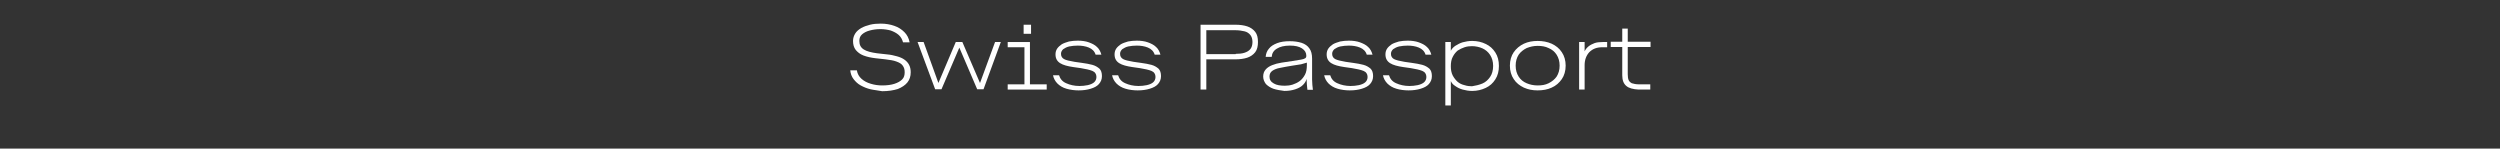 <?xml version="1.0" encoding="utf-8"?>
<!-- Generator: Adobe Illustrator 27.6.1, SVG Export Plug-In . SVG Version: 6.00 Build 0)  -->
<svg version="1.1" id="Calque_1" xmlns="http://www.w3.org/2000/svg" xmlns:xlink="http://www.w3.org/1999/xlink" x="0px" y="0px"
	 viewBox="0 0 910 54.1" style="enable-background:new 0 0 910 54.1;" xml:space="preserve">
<rect x="0" y="0" width="910" height="54.1" fill="#333333" stroke="none"/>
<style type="text/css">
	.st0{fill:none;}
	.st1{fill:#FFFFFF;}
</style>
<g>
	<rect x="105.5" y="9" class="st0" width="699" height="29.4"/>
	<path class="st1" d="M316.9,32.5c-1.3-0.3-2.5-0.8-3.6-1.4c-1.1-0.6-1.9-1.4-2.6-2.3c-0.7-0.9-1.1-2-1.2-3.2h2.4
		c0.2,1.3,0.8,2.3,1.7,3.1c0.9,0.8,2,1.4,3.4,1.8c1.3,0.4,2.7,0.6,4.1,0.6c1.8,0,3.3-0.2,4.5-0.6c1.2-0.4,2.1-0.9,2.8-1.6
		s0.9-1.6,0.9-2.6c0-1-0.2-1.7-0.7-2.4s-1.2-1.1-2.3-1.5c-1-0.4-2.4-0.6-4-0.8l-3.6-0.4c-1.7-0.2-3.1-0.5-4.4-1s-2.1-1.2-2.8-2
		c-0.7-0.9-1-2-1-3.3c0-1,0.3-1.9,0.8-2.7c0.5-0.8,1.2-1.4,2.2-2c0.9-0.5,2-0.9,3.2-1.2c1.2-0.3,2.5-0.4,3.9-0.4
		c1.8,0,3.5,0.3,4.9,0.8c1.5,0.5,2.7,1.3,3.7,2.3c1,1,1.6,2.2,1.9,3.7h-2.4c-0.3-1.1-0.8-2-1.6-2.7c-0.8-0.7-1.8-1.2-2.9-1.6
		c-1.1-0.3-2.4-0.5-3.7-0.5c-1.5,0-2.8,0.2-3.9,0.5c-1.2,0.3-2.1,0.8-2.8,1.4c-0.7,0.6-1,1.4-1,2.4c0,1.4,0.5,2.4,1.6,3.1
		c1.1,0.7,2.7,1.1,4.9,1.4l3.6,0.4c1.3,0.1,2.5,0.4,3.6,0.7c1.1,0.3,2,0.7,2.7,1.2c0.7,0.5,1.3,1.1,1.7,1.9c0.4,0.7,0.6,1.7,0.6,2.7
		c0,1.5-0.4,2.7-1.2,3.7c-0.8,1-2,1.8-3.5,2.4c-1.6,0.5-3.5,0.8-5.7,0.8C319.6,32.9,318.2,32.8,316.9,32.5z"/>
	<path class="st1" d="M334,15.3h2.2l5.7,15.8h-0.7l6.7-15.8h2.4l6.8,15.8h-0.7l5.8-15.8h2.1L358,32.5h-2.3l-6.9-16.1h0.8l-6.9,16.1
		h-2.3L334,15.3z"/>
	<path class="st1" d="M366.8,15.3h8.1v1.9h-8.1V15.3z M366.8,30.7H381v1.9h-14.2V30.7z M372.6,9h2.7v3.3h-2.7V9z M372.9,15.3h2v17.2
		h-2V15.3z"/>
	<path class="st1" d="M388.2,32.3c-1.4-0.4-2.5-1.1-3.3-1.9c-0.8-0.8-1.4-1.9-1.6-3h2.2c0.4,1.3,1.2,2.3,2.6,2.9c1.3,0.6,3,1,4.8,1
		c1,0,2-0.1,3-0.3c0.9-0.2,1.7-0.5,2.3-1c0.6-0.5,0.9-1.2,0.9-2c0-1-0.5-1.8-1.5-2.2c-1-0.4-2.4-0.7-4.2-1l-2.8-0.4
		c-2-0.3-3.6-0.7-4.7-1.4c-1.1-0.7-1.7-1.7-1.7-3.2c0-0.8,0.2-1.5,0.6-2.1c0.4-0.6,1-1.1,1.7-1.6c0.7-0.4,1.6-0.7,2.6-1
		c1-0.2,2.1-0.3,3.2-0.3c1.5,0,2.9,0.2,4,0.6s2.2,0.9,3,1.7c0.8,0.7,1.3,1.7,1.6,2.8h-2.1c-0.4-1.3-1.3-2.1-2.5-2.6
		c-1.2-0.5-2.6-0.7-4-0.7c-1.1,0-2.1,0.1-3.1,0.3c-0.9,0.2-1.6,0.6-2.2,1c-0.5,0.5-0.8,1-0.8,1.7c0,0.9,0.4,1.5,1.1,1.9s2,0.7,3.8,1
		l2.8,0.4c1.4,0.2,2.6,0.4,3.7,0.7c1.1,0.3,1.9,0.8,2.6,1.4c0.6,0.6,0.9,1.5,0.9,2.7c0,1.2-0.4,2.1-1.1,2.9c-0.7,0.8-1.7,1.3-3,1.7
		c-1.3,0.4-2.7,0.6-4.4,0.6C391.1,32.9,389.6,32.7,388.2,32.3z"/>
	<path class="st1" d="M409.7,32.3c-1.4-0.4-2.5-1.1-3.3-1.9c-0.8-0.8-1.4-1.9-1.6-3h2.2c0.4,1.3,1.2,2.3,2.6,2.9c1.3,0.6,3,1,4.8,1
		c1,0,2-0.1,3-0.3c0.9-0.2,1.7-0.5,2.3-1c0.6-0.5,0.9-1.2,0.9-2c0-1-0.5-1.8-1.5-2.2c-1-0.4-2.4-0.7-4.2-1l-2.8-0.4
		c-2-0.3-3.6-0.7-4.7-1.4c-1.1-0.7-1.7-1.7-1.7-3.2c0-0.8,0.2-1.5,0.6-2.1c0.4-0.6,1-1.1,1.7-1.6c0.7-0.4,1.6-0.7,2.6-1
		c1-0.2,2.1-0.3,3.2-0.3c1.5,0,2.9,0.2,4,0.6s2.2,0.9,3,1.7c0.8,0.7,1.3,1.7,1.6,2.8h-2.1c-0.4-1.3-1.3-2.1-2.5-2.6
		c-1.2-0.5-2.6-0.7-4-0.7c-1.1,0-2.1,0.1-3.1,0.3c-0.9,0.2-1.6,0.6-2.2,1c-0.5,0.5-0.8,1-0.8,1.7c0,0.9,0.4,1.5,1.1,1.9s2,0.7,3.8,1
		l2.8,0.4c1.4,0.2,2.6,0.4,3.7,0.7c1.1,0.3,1.9,0.8,2.6,1.4c0.6,0.6,0.9,1.5,0.9,2.7c0,1.2-0.4,2.1-1.1,2.9c-0.7,0.8-1.7,1.3-3,1.7
		c-1.3,0.4-2.7,0.6-4.4,0.6C412.6,32.9,411,32.7,409.7,32.3z"/>
	<path class="st1" d="M437,9h12.7c1.6,0,3.1,0.2,4.3,0.6c1.2,0.4,2.2,1.1,2.9,2s1,2.1,1,3.7c0,1.5-0.3,2.8-1,3.7
		c-0.7,0.9-1.7,1.6-2.9,2c-1.2,0.4-2.7,0.6-4.3,0.6h-10.6v11H437V9z M449.8,19.6c1.2,0,2.3-0.1,3.2-0.4s1.6-0.7,2.1-1.3
		c0.5-0.6,0.8-1.5,0.8-2.6s-0.3-2-0.8-2.6c-0.5-0.6-1.2-1.1-2.1-1.3s-2-0.4-3.2-0.4h-10.7v8.7H449.8z"/>
	<path class="st1" d="M463.5,32.3c-1.1-0.4-2-1-2.7-1.7c-0.6-0.8-1-1.7-1-2.7c0-1.1,0.3-1.9,0.9-2.6c0.6-0.7,1.4-1.2,2.4-1.6
		c1-0.4,2.1-0.7,3.4-0.9c1.3-0.2,2.6-0.4,4-0.6c1.3-0.2,2.4-0.4,3.1-0.5c0.7-0.1,1.2-0.3,1.5-0.5c0.3-0.2,0.4-0.5,0.4-0.9
		c0-1.1-0.5-2-1.6-2.7c-1.1-0.7-2.5-1-4.4-1c-2,0-3.6,0.4-4.7,1.1c-1.2,0.7-1.8,1.7-1.9,3h-2.2c0.1-1.2,0.5-2.2,1.2-3
		c0.7-0.9,1.7-1.5,3-2c1.3-0.5,2.8-0.7,4.6-0.7c1.6,0,3,0.2,4.3,0.6c1.2,0.4,2.2,1.1,2.8,2c0.7,0.9,1,2.2,1,3.7l0,5c0,1,0,1.9,0,2.6
		c0,0.7,0.1,1.4,0.1,2c0.1,0.6,0.1,1.2,0.2,1.8h-2c-0.1-0.6-0.1-1.3-0.2-2c0-0.7-0.1-1.4-0.1-2c-0.2,0.8-0.6,1.5-1.3,2.2
		c-0.7,0.7-1.6,1.2-2.8,1.6c-1.2,0.4-2.5,0.6-4,0.6C466,32.9,464.7,32.7,463.5,32.3z M470.5,30.8c0.9-0.3,1.8-0.7,2.6-1.3
		c0.8-0.6,1.4-1.4,1.9-2.3c0.5-0.9,0.7-2.1,0.7-3.5v-0.9c-0.6,0.2-1.3,0.4-2.1,0.6c-0.8,0.1-1.9,0.3-3.2,0.5
		c-1.7,0.3-3.1,0.5-4.4,0.8c-1.2,0.2-2.2,0.6-2.9,1.1s-1,1.2-1,2.1c0,1.1,0.5,1.9,1.6,2.5c1,0.6,2.4,0.8,4,0.8
		C468.6,31.2,469.5,31.1,470.5,30.8z"/>
	<path class="st1" d="M486.9,32.3c-1.4-0.4-2.5-1.1-3.3-1.9c-0.8-0.8-1.4-1.9-1.6-3h2.2c0.4,1.3,1.2,2.3,2.6,2.9c1.3,0.6,3,1,4.8,1
		c1,0,2-0.1,3-0.3c0.9-0.2,1.7-0.5,2.3-1c0.6-0.5,0.9-1.2,0.9-2c0-1-0.5-1.8-1.5-2.2c-1-0.4-2.4-0.7-4.2-1l-2.8-0.4
		c-2-0.3-3.6-0.7-4.7-1.4c-1.1-0.7-1.7-1.7-1.7-3.2c0-0.8,0.2-1.5,0.6-2.1c0.4-0.6,1-1.1,1.7-1.6c0.7-0.4,1.6-0.7,2.6-1
		c1-0.2,2.1-0.3,3.2-0.3c1.5,0,2.9,0.2,4,0.6s2.2,0.9,3,1.7c0.8,0.7,1.3,1.7,1.6,2.8h-2.1c-0.4-1.3-1.3-2.1-2.5-2.6
		c-1.2-0.5-2.6-0.7-4-0.7c-1.1,0-2.1,0.1-3.1,0.3c-0.9,0.2-1.6,0.6-2.2,1c-0.5,0.5-0.8,1-0.8,1.7c0,0.9,0.4,1.5,1.1,1.9
		c0.8,0.4,2,0.7,3.8,1l2.8,0.4c1.4,0.2,2.6,0.4,3.7,0.7c1.1,0.3,1.9,0.8,2.6,1.4c0.6,0.6,0.9,1.5,0.9,2.7c0,1.2-0.4,2.1-1.1,2.9
		c-0.7,0.8-1.7,1.3-3,1.7c-1.3,0.4-2.7,0.6-4.4,0.6C489.8,32.9,488.2,32.7,486.9,32.3z"/>
	<path class="st1" d="M508.3,32.3c-1.4-0.4-2.5-1.1-3.3-1.9c-0.8-0.8-1.4-1.9-1.6-3h2.2c0.4,1.3,1.2,2.3,2.6,2.9c1.3,0.6,3,1,4.8,1
		c1,0,2-0.1,3-0.3c0.9-0.2,1.7-0.5,2.3-1c0.6-0.5,0.9-1.2,0.9-2c0-1-0.5-1.8-1.5-2.2c-1-0.4-2.4-0.7-4.2-1l-2.8-0.4
		c-2-0.3-3.6-0.7-4.7-1.4c-1.1-0.7-1.7-1.7-1.7-3.2c0-0.8,0.2-1.5,0.6-2.1c0.4-0.6,1-1.1,1.7-1.6c0.7-0.4,1.6-0.7,2.6-1
		c1-0.2,2.1-0.3,3.2-0.3c1.5,0,2.9,0.2,4,0.6s2.2,0.9,3,1.7c0.8,0.7,1.3,1.7,1.6,2.8h-2.1c-0.4-1.3-1.3-2.1-2.5-2.6
		c-1.2-0.5-2.6-0.7-4-0.7c-1.1,0-2.1,0.1-3.1,0.3c-0.9,0.2-1.6,0.6-2.2,1c-0.5,0.5-0.8,1-0.8,1.7c0,0.9,0.4,1.5,1.1,1.9
		c0.8,0.4,2,0.7,3.8,1l2.8,0.4c1.4,0.2,2.6,0.4,3.7,0.7c1.1,0.3,1.9,0.8,2.6,1.4c0.6,0.6,0.9,1.5,0.9,2.7c0,1.2-0.4,2.1-1.1,2.9
		c-0.7,0.8-1.7,1.3-3,1.7c-1.3,0.4-2.7,0.6-4.4,0.6C511.2,32.9,509.6,32.7,508.3,32.3z"/>
	<path class="st1" d="M528.1,38.4h-2V15.3h2v3.2c0.3-0.7,0.9-1.3,1.6-1.8c0.8-0.5,1.7-1,2.7-1.3c1.1-0.3,2.2-0.5,3.5-0.5
		c1.8,0,3.5,0.4,4.9,1.1c1.5,0.7,2.6,1.7,3.5,3.1c0.9,1.4,1.3,3,1.3,4.9c0,1.9-0.4,3.5-1.3,4.9c-0.9,1.4-2,2.4-3.5,3.1
		c-1.5,0.7-3.1,1.1-4.9,1.1c-1.3,0-2.4-0.2-3.5-0.5c-1.1-0.3-2-0.8-2.7-1.3c-0.8-0.5-1.3-1.1-1.6-1.8V38.4z M539.6,30.4
		c1.2-0.5,2.1-1.4,2.8-2.4s1.1-2.4,1.1-4s-0.4-2.9-1.1-4c-0.7-1.1-1.7-1.9-2.8-2.4s-2.5-0.8-3.8-0.8c-0.9,0-1.8,0.1-2.7,0.4
		c-0.9,0.3-1.7,0.7-2.5,1.2c-0.7,0.6-1.3,1.3-1.8,2.3c-0.5,0.9-0.7,2.1-0.7,3.4s0.2,2.4,0.7,3.4c0.5,0.9,1.1,1.7,1.8,2.3
		c0.7,0.6,1.6,1,2.5,1.2c0.9,0.3,1.8,0.4,2.7,0.4C537.1,31.2,538.4,30.9,539.6,30.4z"/>
	<path class="st1" d="M554.7,31.9c-1.5-0.7-2.8-1.7-3.7-3.1c-0.9-1.3-1.4-3-1.4-4.9c0-1.9,0.5-3.6,1.4-4.9c0.9-1.3,2.2-2.4,3.7-3.1
		s3.2-1,5-1s3.5,0.3,5.1,1c1.5,0.7,2.8,1.7,3.7,3.1c0.9,1.3,1.4,3,1.4,4.9c0,1.9-0.5,3.6-1.4,4.9c-0.9,1.3-2.1,2.4-3.7,3.1
		c-1.5,0.7-3.2,1-5.1,1S556.3,32.6,554.7,31.9z M563.7,30.3c1.2-0.6,2.2-1.4,2.9-2.4c0.7-1.1,1.1-2.4,1.1-4c0-1.6-0.4-2.9-1.1-4
		c-0.7-1.1-1.7-1.9-2.9-2.4c-1.2-0.6-2.5-0.8-4-0.8s-2.7,0.3-4,0.8c-1.2,0.6-2.2,1.4-2.9,2.4c-0.7,1.1-1.1,2.4-1.1,4
		c0,1.6,0.4,2.9,1.1,4c0.7,1.1,1.7,1.9,2.9,2.4s2.5,0.8,4,0.8S562.5,30.9,563.7,30.3z"/>
	<path class="st1" d="M574.8,15.3h2v3.4c0.3-0.7,0.8-1.3,1.4-1.8c0.6-0.5,1.4-0.9,2.2-1.2s1.9-0.4,3-0.4h1.6v1.9h-1.8
		c-2,0-3.5,0.6-4.7,1.8c-1.1,1.2-1.7,2.8-1.7,4.7v8.9h-2V15.3z"/>
	<path class="st1" d="M592,31.3c-1-0.8-1.5-2.1-1.5-3.9V17.1h-4.2v-1.9h4.2v-4.8h2v4.8h8.3v1.9h-8.3V27c0,0.9,0.1,1.6,0.3,2.1
		c0.2,0.5,0.6,0.9,1.2,1.2c0.6,0.2,1.5,0.4,2.6,0.4h4.1v1.9h-4.3C594.5,32.5,592.9,32.1,592,31.3z"/>
</g>
</svg>
